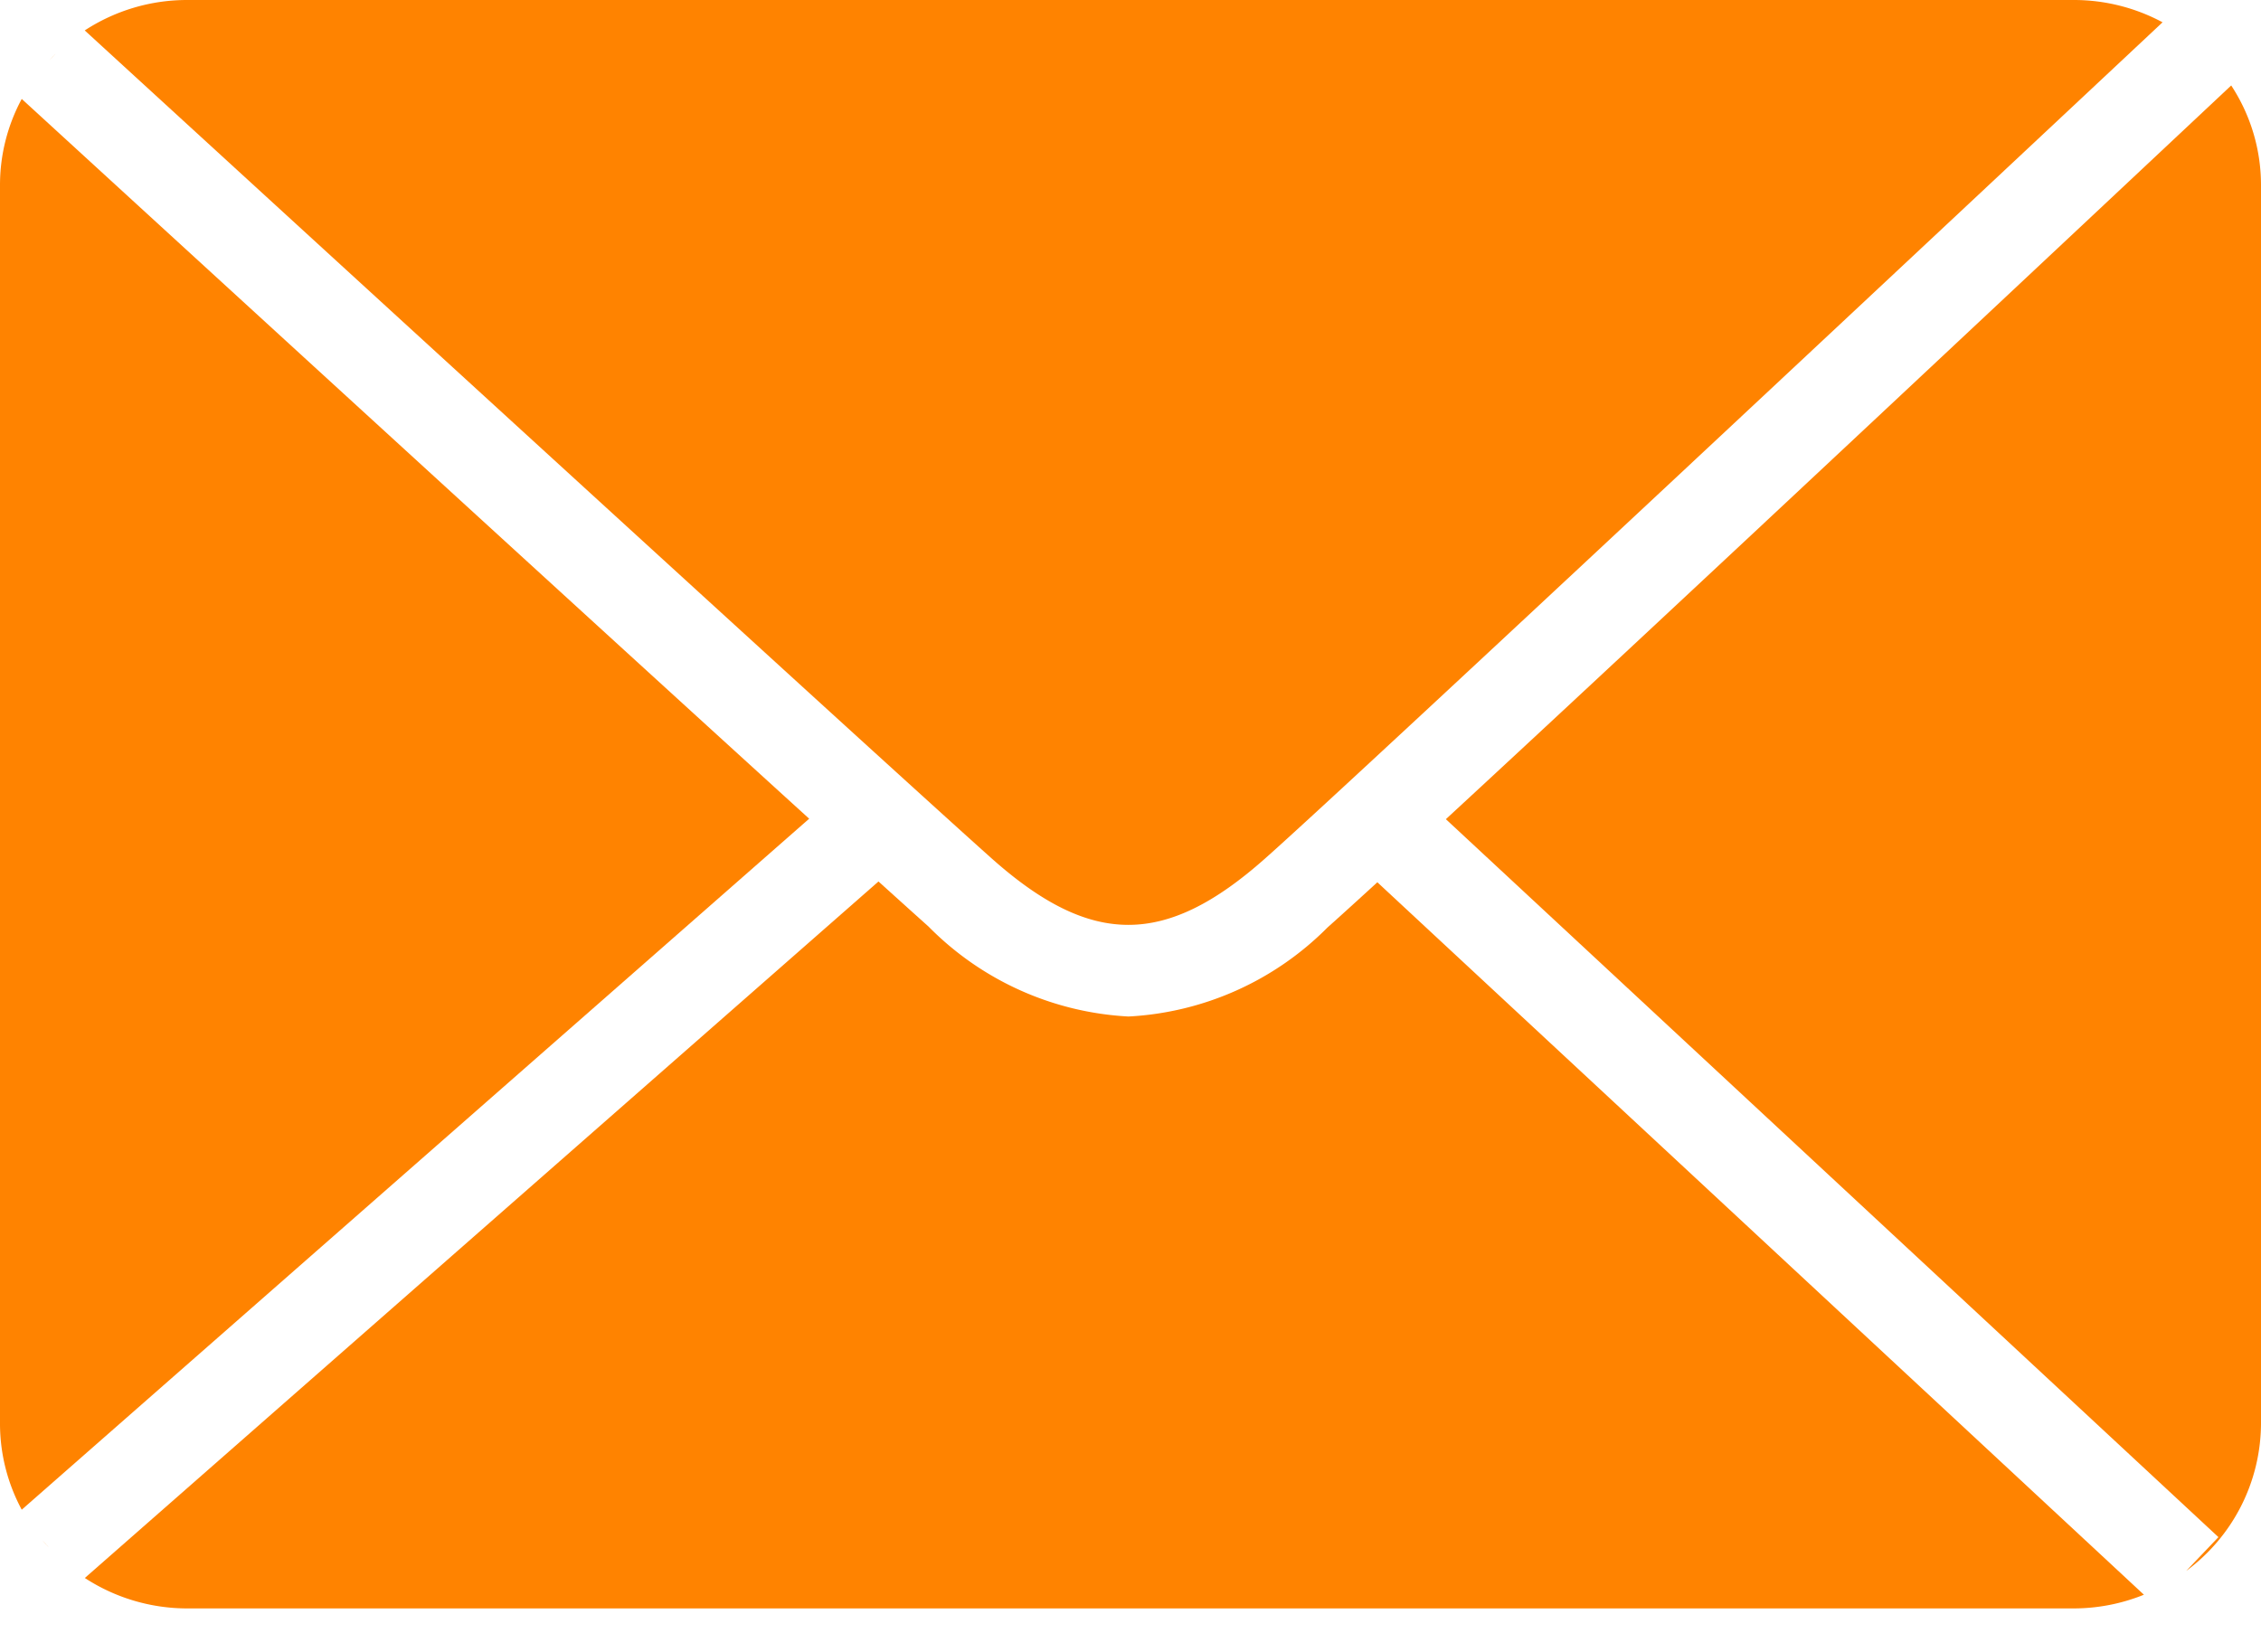 <svg xmlns="http://www.w3.org/2000/svg" xmlns:xlink="http://www.w3.org/1999/xlink" width="52" height="38" viewBox="0 0 52 38">
  <defs>
    <clipPath id="clip-path">
      <rect id="長方形_244" data-name="長方形 244" width="52" height="38" fill="none"/>
    </clipPath>
  </defs>
  <g id="icon_mail" transform="translate(0 52)">
    <g id="グループ_396" data-name="グループ 396" transform="translate(0 -52)" clip-path="url(#clip-path)">
      <path id="パス_3362" data-name="パス 3362" d="M1.817,1.84c-.052.051-.1.105-.149.159Z" transform="translate(-0.535 -0.606)" fill="#FF8300"/>
      <path id="パス_3363" data-name="パス 3363" d="M18.61,19.949C13,14.848,1.671,4.465.5,3.392A4.173,4.173,0,0,0,0,5.371V33.862a4.177,4.177,0,0,0,.5,1.982Z" transform="translate(0 -1.116)" fill="#FF8300"/>
      <path id="パス_3364" data-name="パス 3364" d="M23.717,19.736c2.294,2.047,4,2.051,6.294.018C32.1,17.906,47.547,3.428,50.658.513A4.307,4.307,0,0,0,48.615,0H5.228A4.3,4.3,0,0,0,2.871.7C4.215,1.933,21.017,17.327,23.717,19.736" transform="translate(-0.922 0)" fill="#FF8300"/>
      <path id="パス_3365" data-name="パス 3365" d="M1.426,52.806c.053.064.111.125.168.186Z" transform="translate(-0.458 -17.382)" fill="#FF8300"/>
      <path id="パス_3366" data-name="パス 3366" d="M67.035,2.93C64.68,5.139,54.057,15.115,48.973,19.808L66.741,36.323,66,37.1A4.233,4.233,0,0,0,67.72,33.71V5.219a4.176,4.176,0,0,0-.685-2.289" transform="translate(-15.72 -0.964)" fill="#FF8300"/>
      <path id="パス_3367" data-name="パス 3367" d="M32.6,30.246c-.513.47-.911.831-1.146,1.04a6.959,6.959,0,0,1-4.577,2.048,6.971,6.971,0,0,1-4.6-2.07c-.261-.233-.653-.587-1.15-1.036L2.874,46.25a4.311,4.311,0,0,0,2.355.7H48.617a4.309,4.309,0,0,0,1.613-.315Z" transform="translate(-0.923 -9.951)" fill="#FF8300"/>
    </g>
  </g>
</svg>
